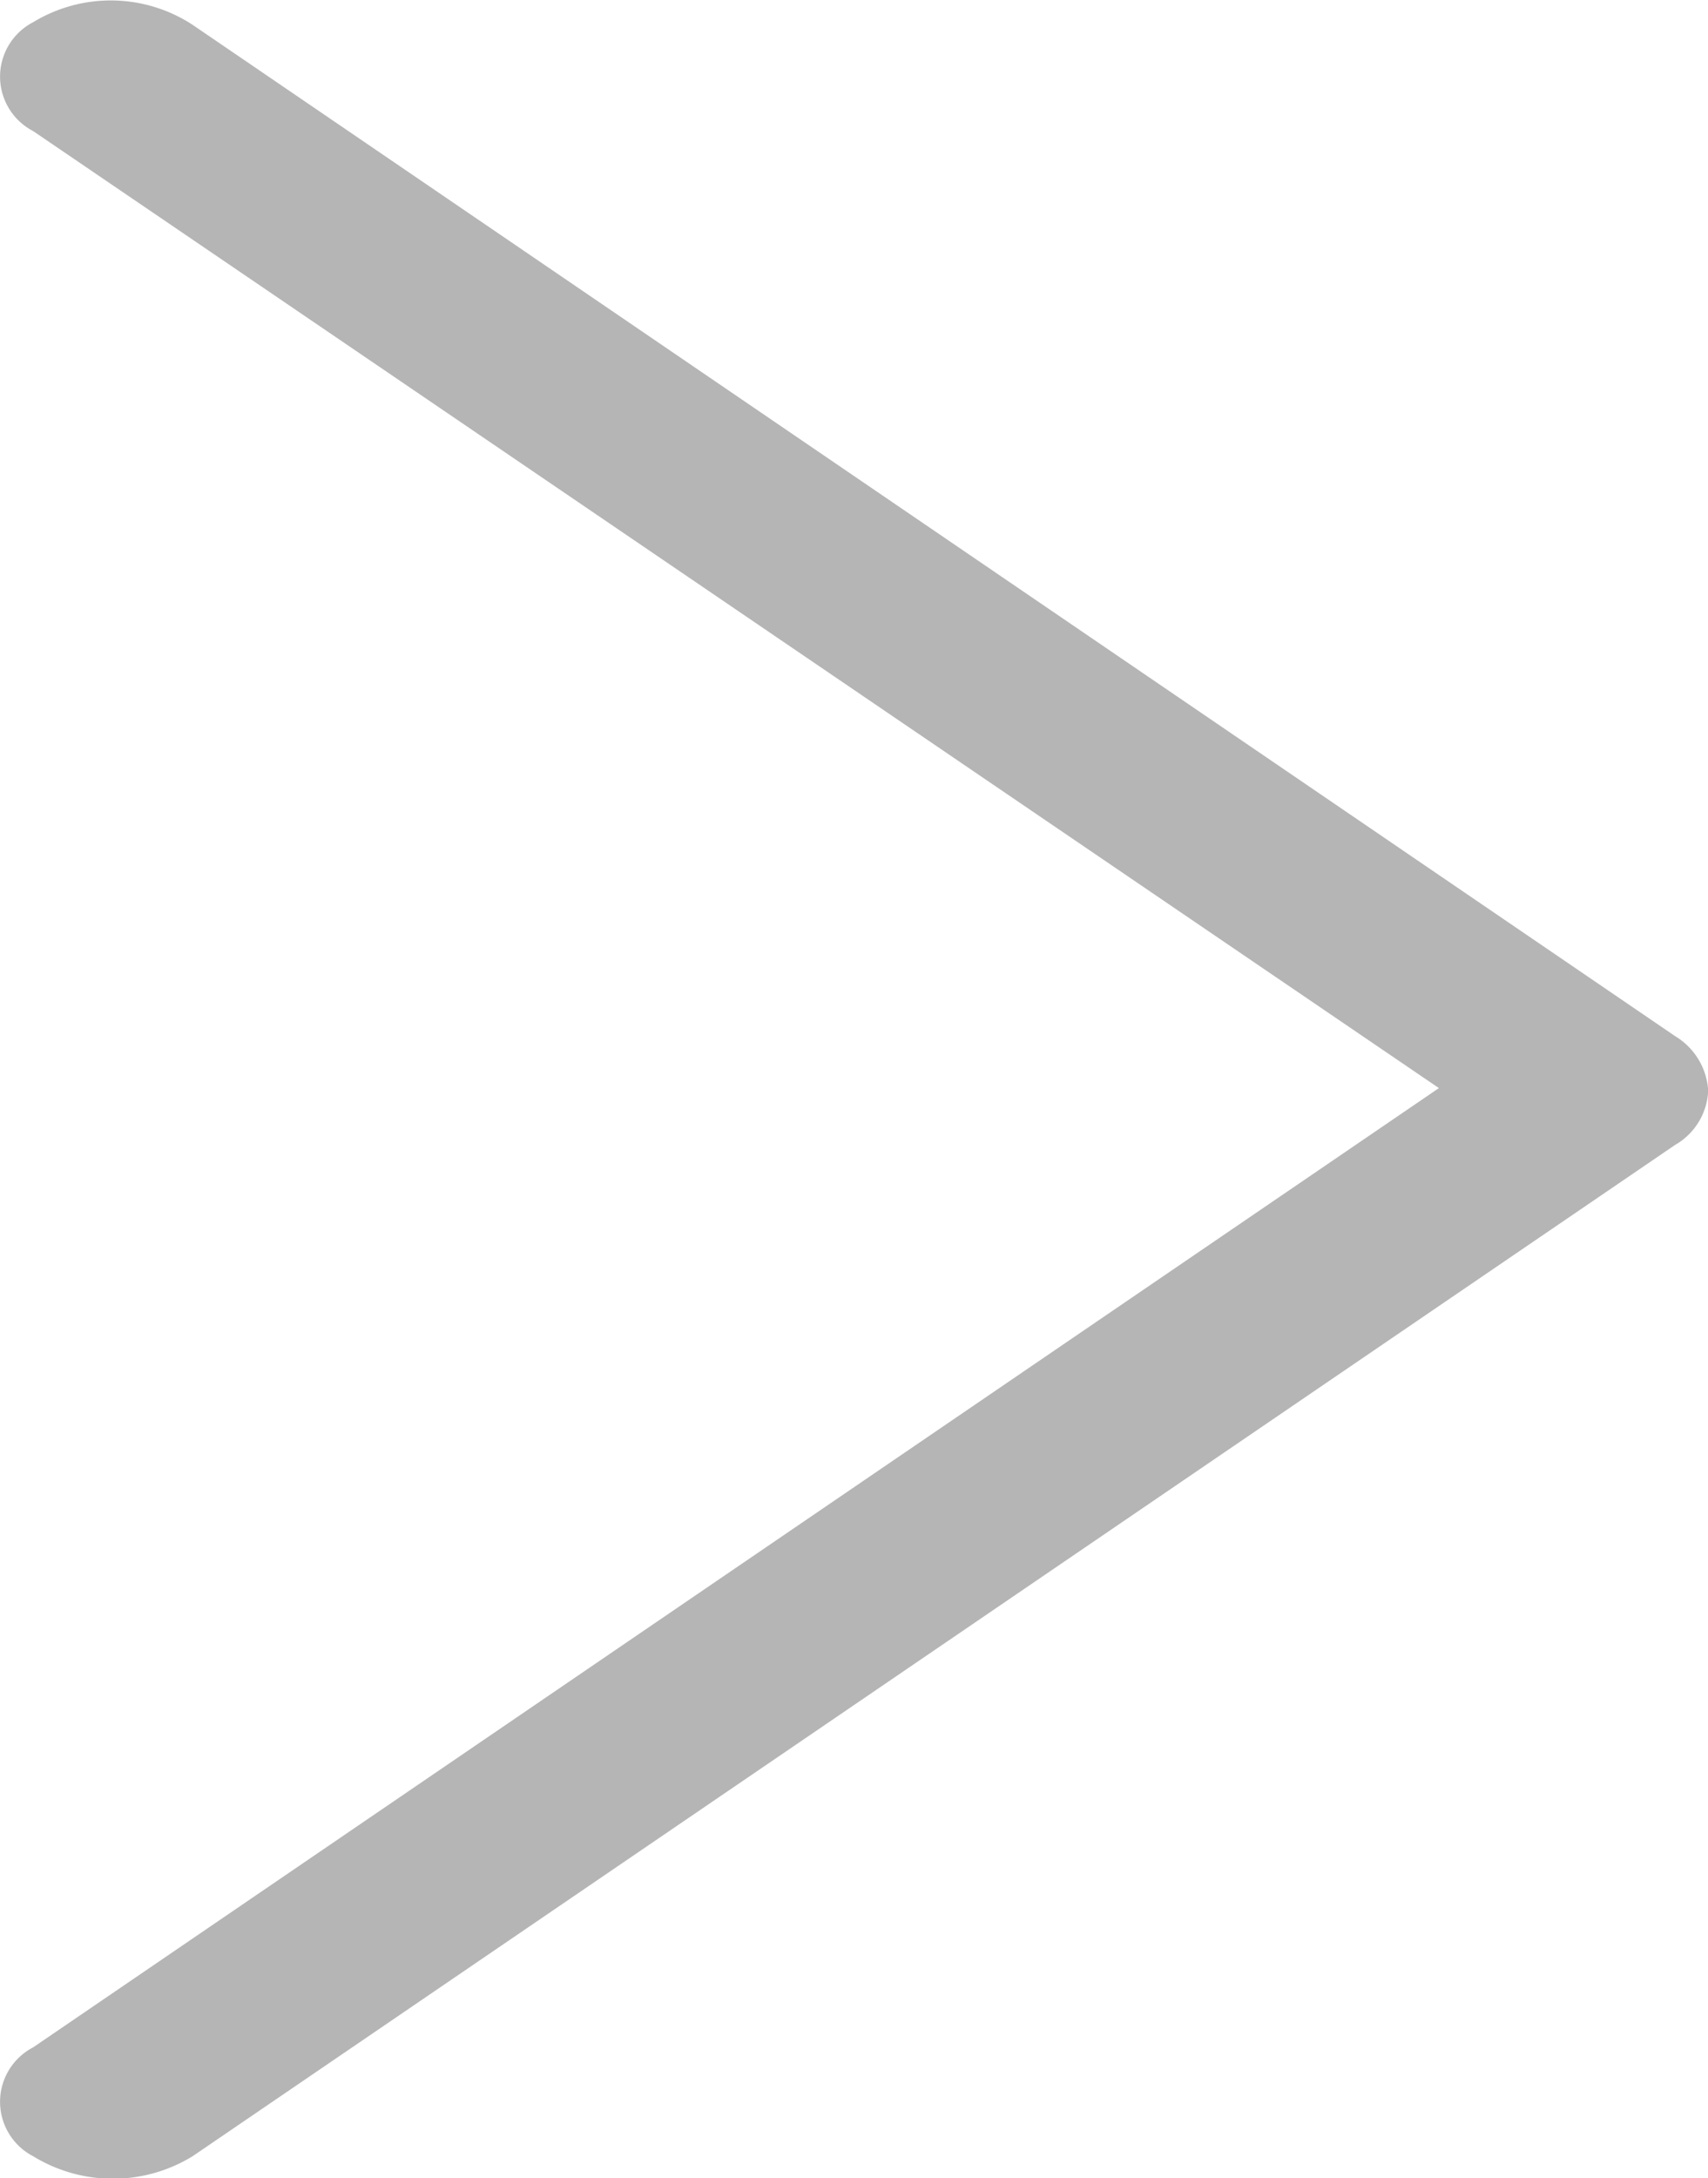 <svg xmlns="http://www.w3.org/2000/svg" width="9.14" height="11.653" viewBox="0 0 9.14 11.653">
  <g id="Shape" transform="translate(0 11.653) rotate(-90)">
    <path id="Shape-2" data-name="Shape" d="M11.534.177a.328.328,0,0,0-.582,0L5.832,7.7.7.177a.328.328,0,0,0-.582,0,.816.816,0,0,0,0,.854l5.41,7.933a.352.352,0,0,0,.291.177.366.366,0,0,0,.291-.177l5.41-7.933A.8.8,0,0,0,11.534.177Z" fill="#b5b5b5"/>
  </g>
</svg>
